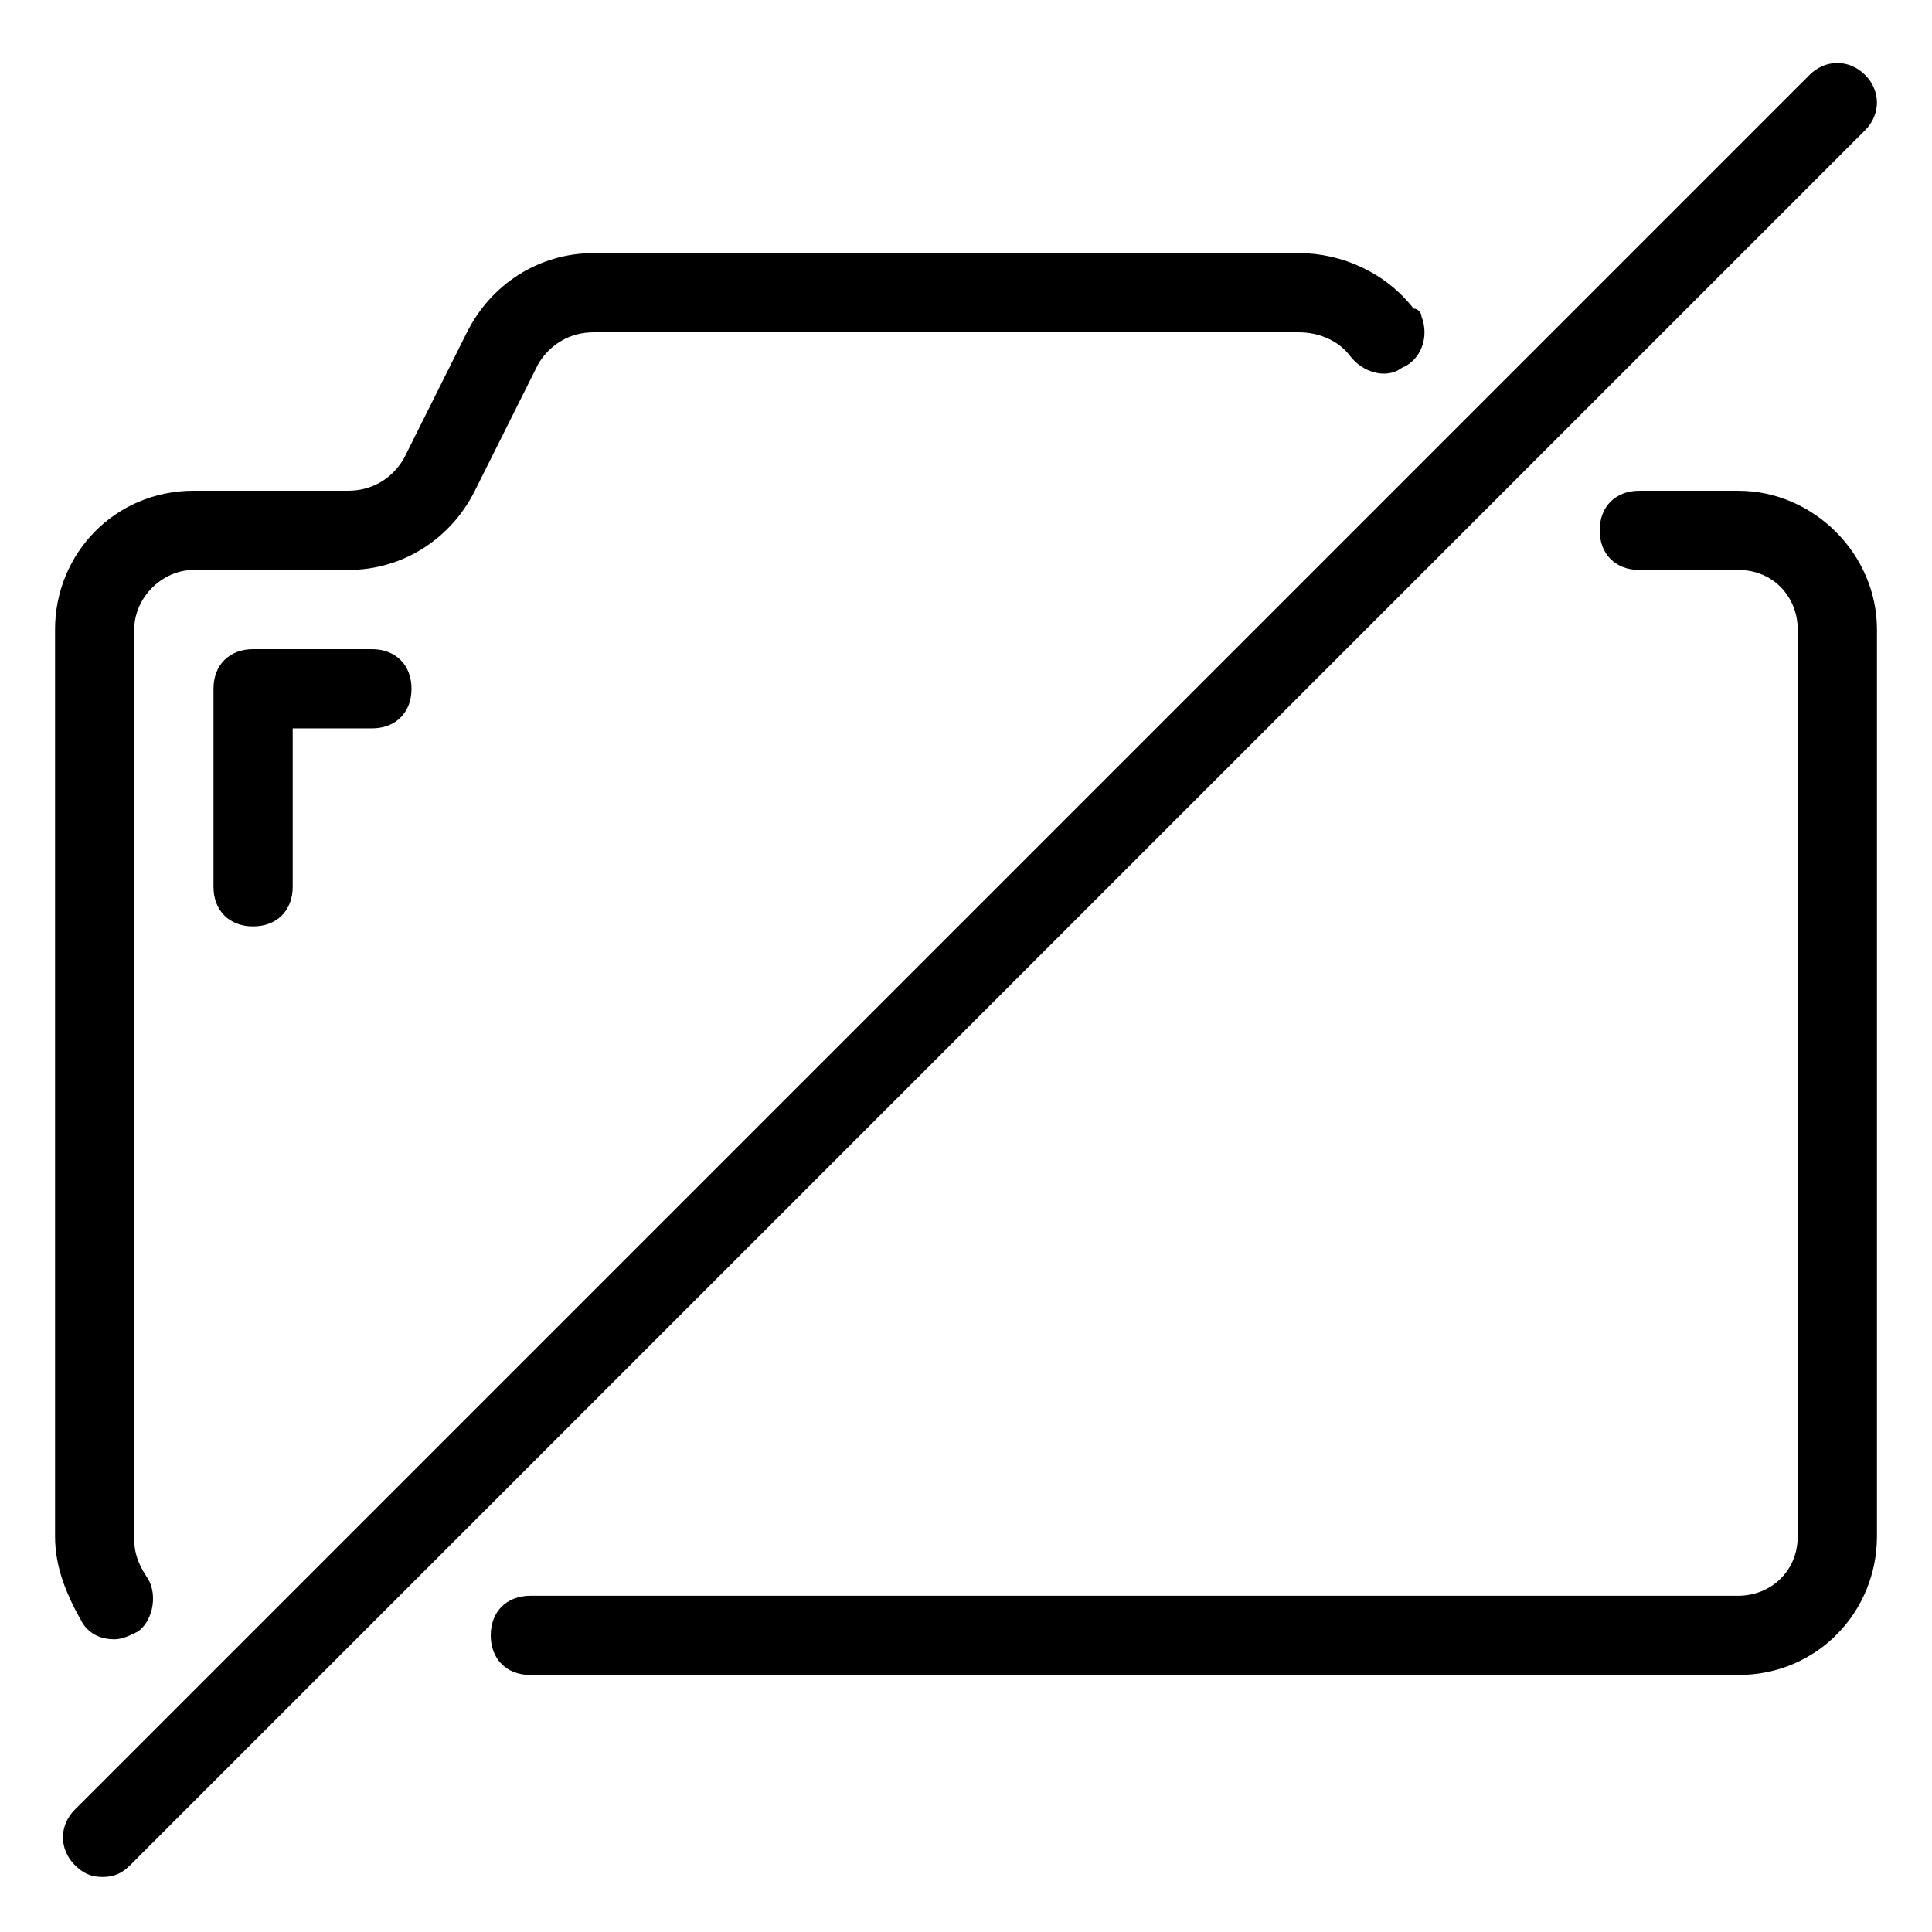 <?xml version="1.0" encoding="UTF-8"?>
<!-- Uploaded to: ICON Repo, www.svgrepo.com, Generator: ICON Repo Mixer Tools -->
<svg fill="#000000" width="800px" height="800px" version="1.1" viewBox="144 144 512 512" xmlns="http://www.w3.org/2000/svg">
 <g>
  <path d="m174.33 578.43c2.098 0 4.199-1.051 6.297-2.098 4.199-3.148 5.246-10.496 2.098-14.695-2.094-3.148-3.144-6.297-3.144-9.445v-241.41c0-8.395 7.348-15.742 15.742-15.742h40.934c14.695 0 27.289-8.398 33.586-20.992l16.793-33.586c3.152-5.25 8.402-8.398 14.699-8.398h186.83c5.246 0 10.496 2.098 13.645 6.297 3.148 4.199 9.449 6.297 13.645 3.148 5.246-2.098 7.348-8.398 5.246-13.645 0-1.051-1.051-2.098-2.098-2.098-7.344-9.449-18.891-14.695-30.438-14.695h-186.83c-14.695 0-27.289 8.398-33.586 20.992l-16.793 33.586c-3.152 5.25-8.398 8.398-14.695 8.398h-40.938c-20.992 0-36.734 16.793-36.734 36.734v240.36c0 8.398 3.148 15.742 7.348 23.09 2.098 3.152 5.246 4.199 8.395 4.199z"/>
  <path d="m604.67 274.05h-26.242c-6.297 0-10.496 4.199-10.496 10.496s4.199 10.496 10.496 10.496h26.238c9.445 0 15.742 7.348 15.742 15.742v240.36c0 9.445-7.348 15.742-15.742 15.742l-320.12 0.004c-6.297 0-10.496 4.199-10.496 10.496 0 6.297 4.199 10.496 10.496 10.496h320.13c20.992 0 36.734-16.793 36.734-36.734v-240.36c0-19.941-16.793-36.734-36.734-36.734z"/>
  <path d="m623.56 163.84-459.73 459.73c-4.199 4.199-4.199 10.496 0 14.695 2.102 2.102 4.199 3.148 7.348 3.148 3.148 0 5.246-1.051 7.348-3.148l459.73-459.73c4.199-4.199 4.199-10.496 0-14.695-4.199-4.195-10.496-4.195-14.695 0z"/>
  <path d="m211.07 316.03c-6.297 0-10.496 4.199-10.496 10.496v52.48c0 6.297 4.199 10.496 10.496 10.496 6.297 0 10.496-4.199 10.496-10.496v-41.984h20.992c6.297 0 10.496-4.199 10.496-10.496s-4.199-10.496-10.496-10.496z"/>
 </g>
</svg>